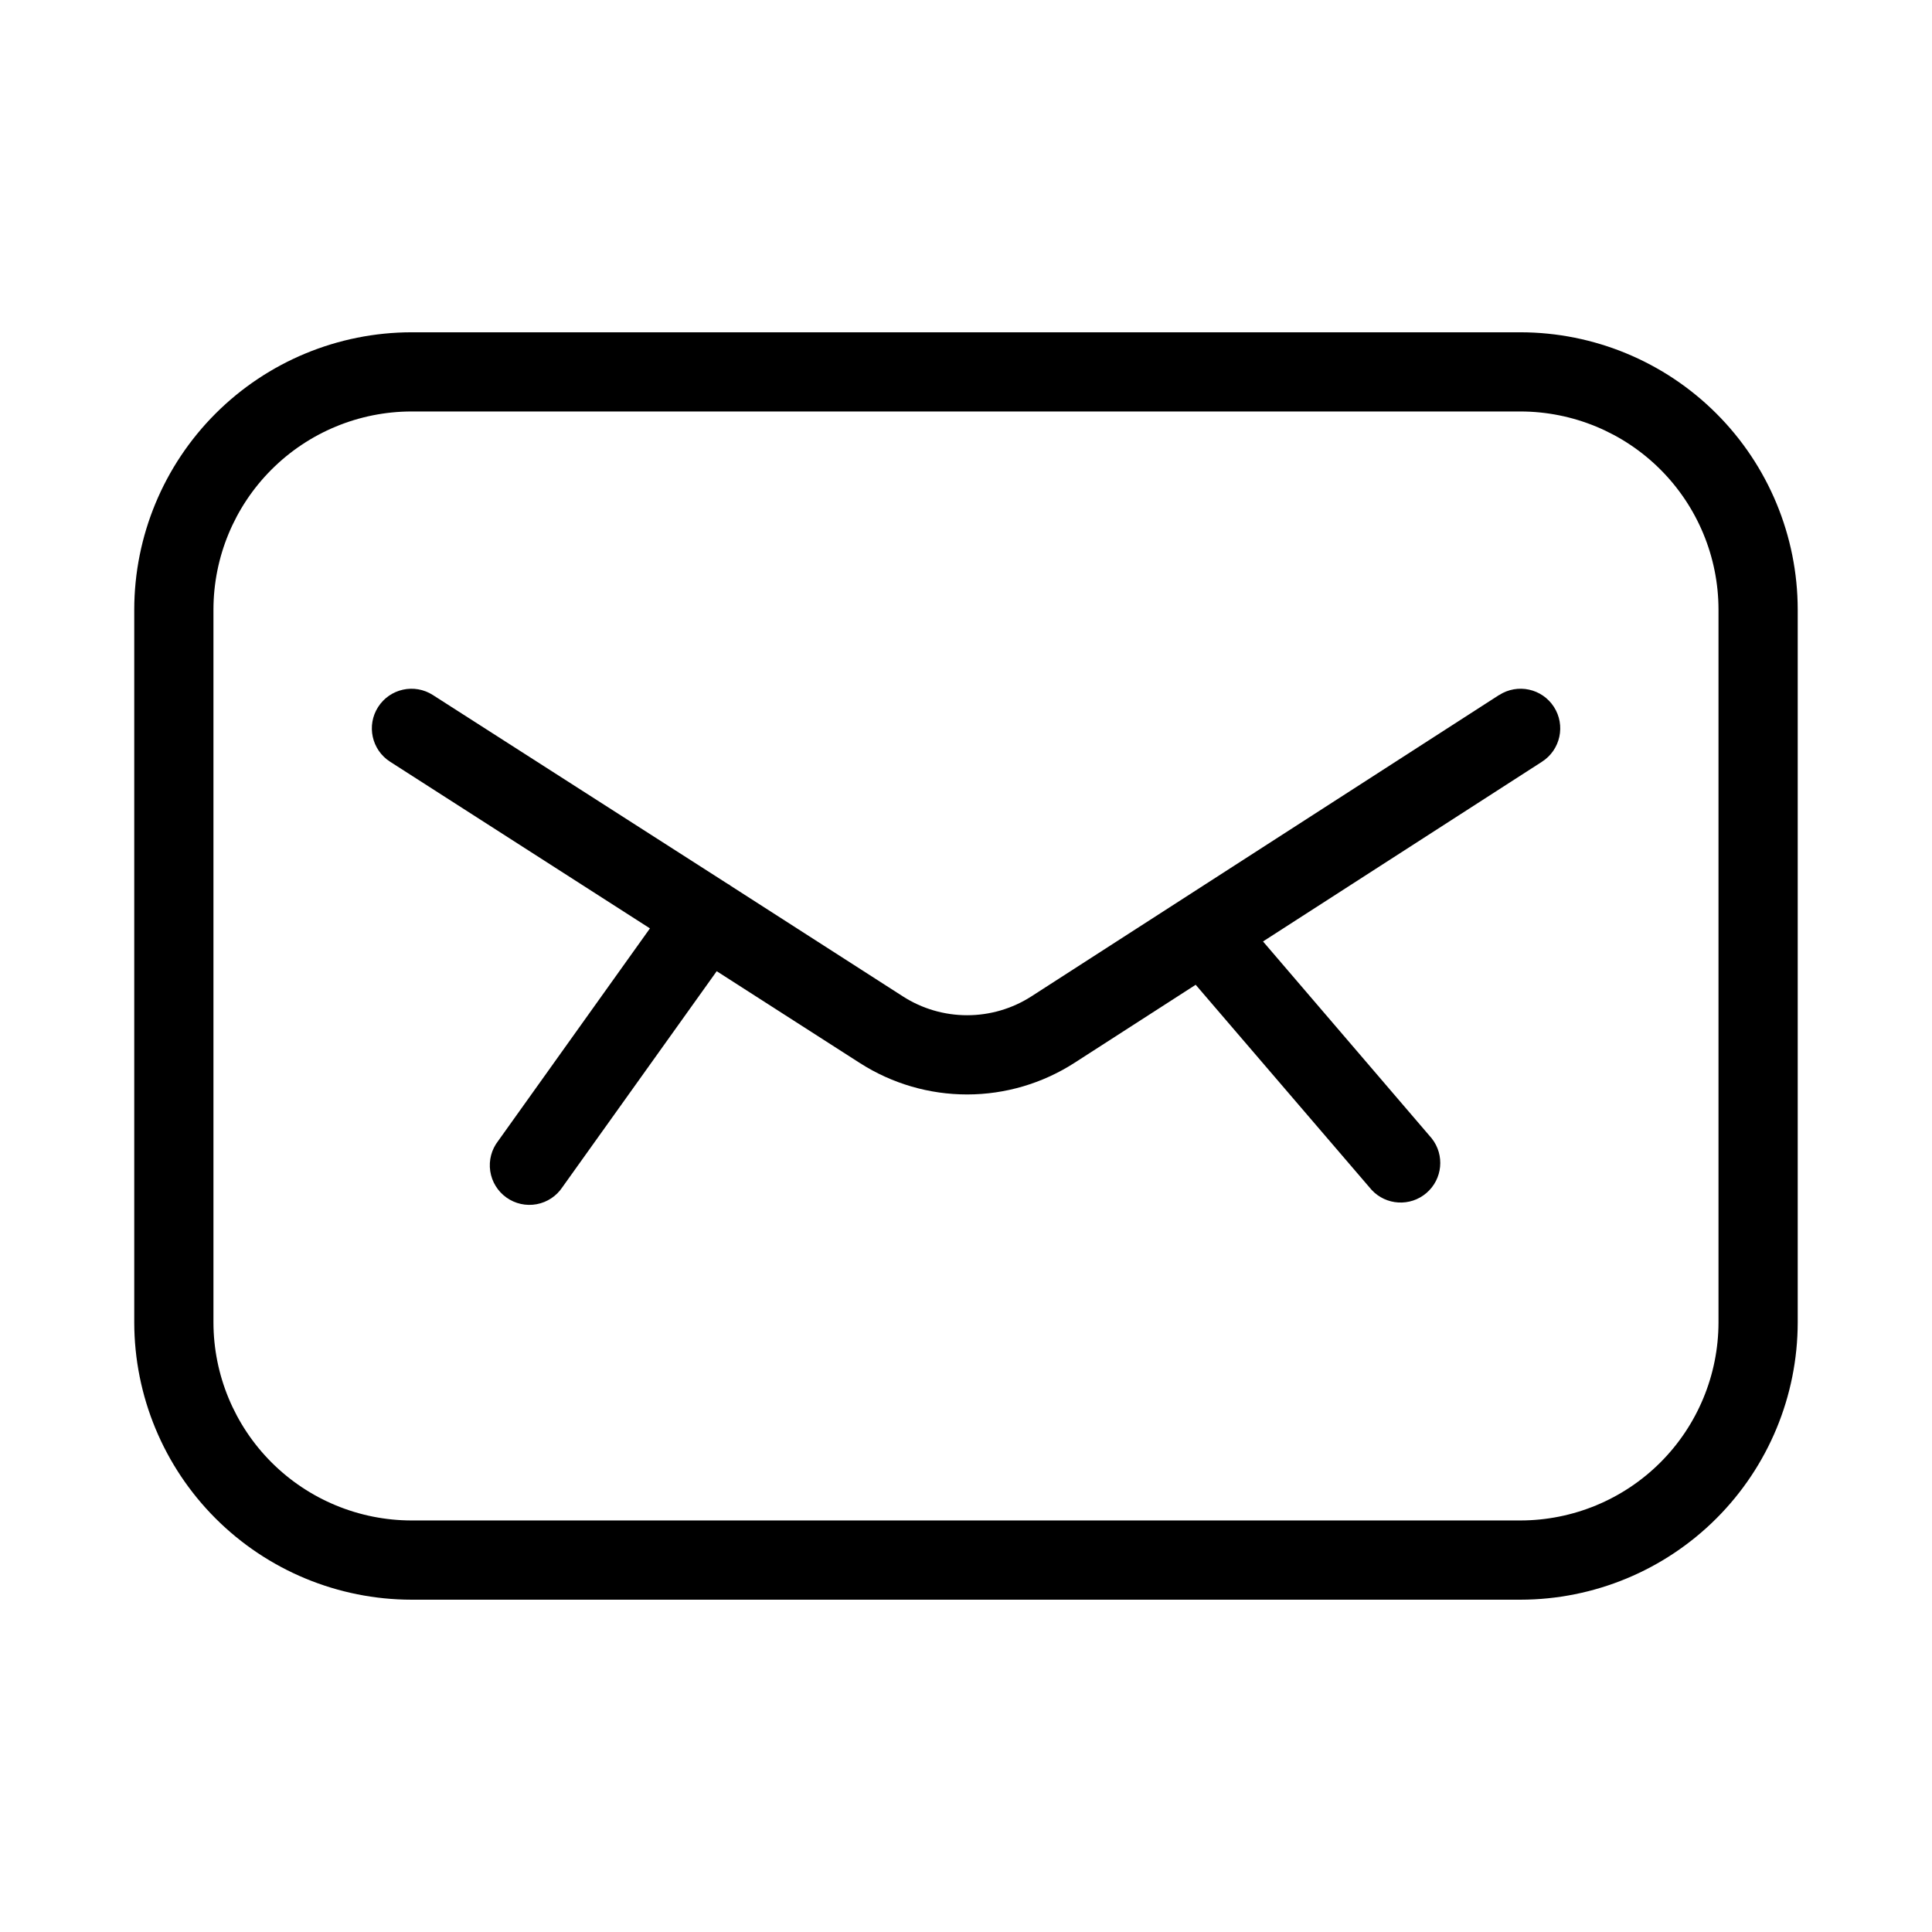 <?xml version="1.0" encoding="UTF-8"?>
<!-- Uploaded to: ICON Repo, www.iconrepo.com, Generator: ICON Repo Mixer Tools -->
<svg fill="#000000" width="800px" height="800px" version="1.1" viewBox="144 144 512 512" xmlns="http://www.w3.org/2000/svg">
 <g>
  <path d="m546.94 232.06h-293.89c-19.48 0.023-38.156 7.769-51.93 21.543-13.773 13.773-21.52 32.449-21.543 51.93v188.93c0.023 19.48 7.769 38.156 21.543 51.93s32.449 21.523 51.93 21.543h293.89c19.48-0.02 38.156-7.769 51.93-21.543 13.773-13.773 21.523-32.449 21.543-51.93v-188.93c-0.02-19.48-7.769-38.156-21.543-51.93-13.773-13.773-32.449-21.52-51.93-21.543zm52.48 262.4v-0.004c-0.016 13.914-5.551 27.254-15.387 37.094-9.84 9.836-23.18 15.371-37.094 15.387h-293.89c-13.914-0.016-27.254-5.551-37.09-15.387-9.84-9.84-15.375-23.18-15.391-37.094v-188.93c0.016-13.914 5.551-27.254 15.391-37.09 9.836-9.84 23.176-15.375 37.09-15.391h293.89c13.914 0.016 27.254 5.551 37.094 15.391 9.836 9.836 15.371 23.176 15.387 37.09z"/>
  <path d="m541.25 328.2-123.93 79.855c-5.078 3.262-10.984 4.992-17.02 4.992s-11.941-1.73-17.02-4.992l-45.773-29.391c-0.062 0-0.094-0.125-0.168-0.18-0.074-0.051-0.25-0.082-0.367-0.168l-78.258-50.129c-4.883-3.129-11.375-1.711-14.508 3.172-3.129 4.879-1.711 11.375 3.172 14.504l68.863 44.168-40.242 56.352c-1.746 2.258-2.5 5.129-2.086 7.953 0.414 2.82 1.961 5.356 4.285 7.012 2.32 1.66 5.219 2.305 8.023 1.781 2.805-0.523 5.277-2.164 6.844-4.547l40.871-57.203 38.008 24.383v-0.004c8.477 5.422 18.324 8.293 28.387 8.285 10.059-0.012 19.902-2.91 28.367-8.348l32.168-20.719 46.613 54.34c3.828 4.144 10.25 4.519 14.535 0.848 4.289-3.668 4.906-10.07 1.398-14.492l-44.703-52.176 73.953-47.641v-0.004c4.879-3.141 6.281-9.641 3.141-14.516s-9.641-6.277-14.516-3.137z"/>
 </g>
</svg>